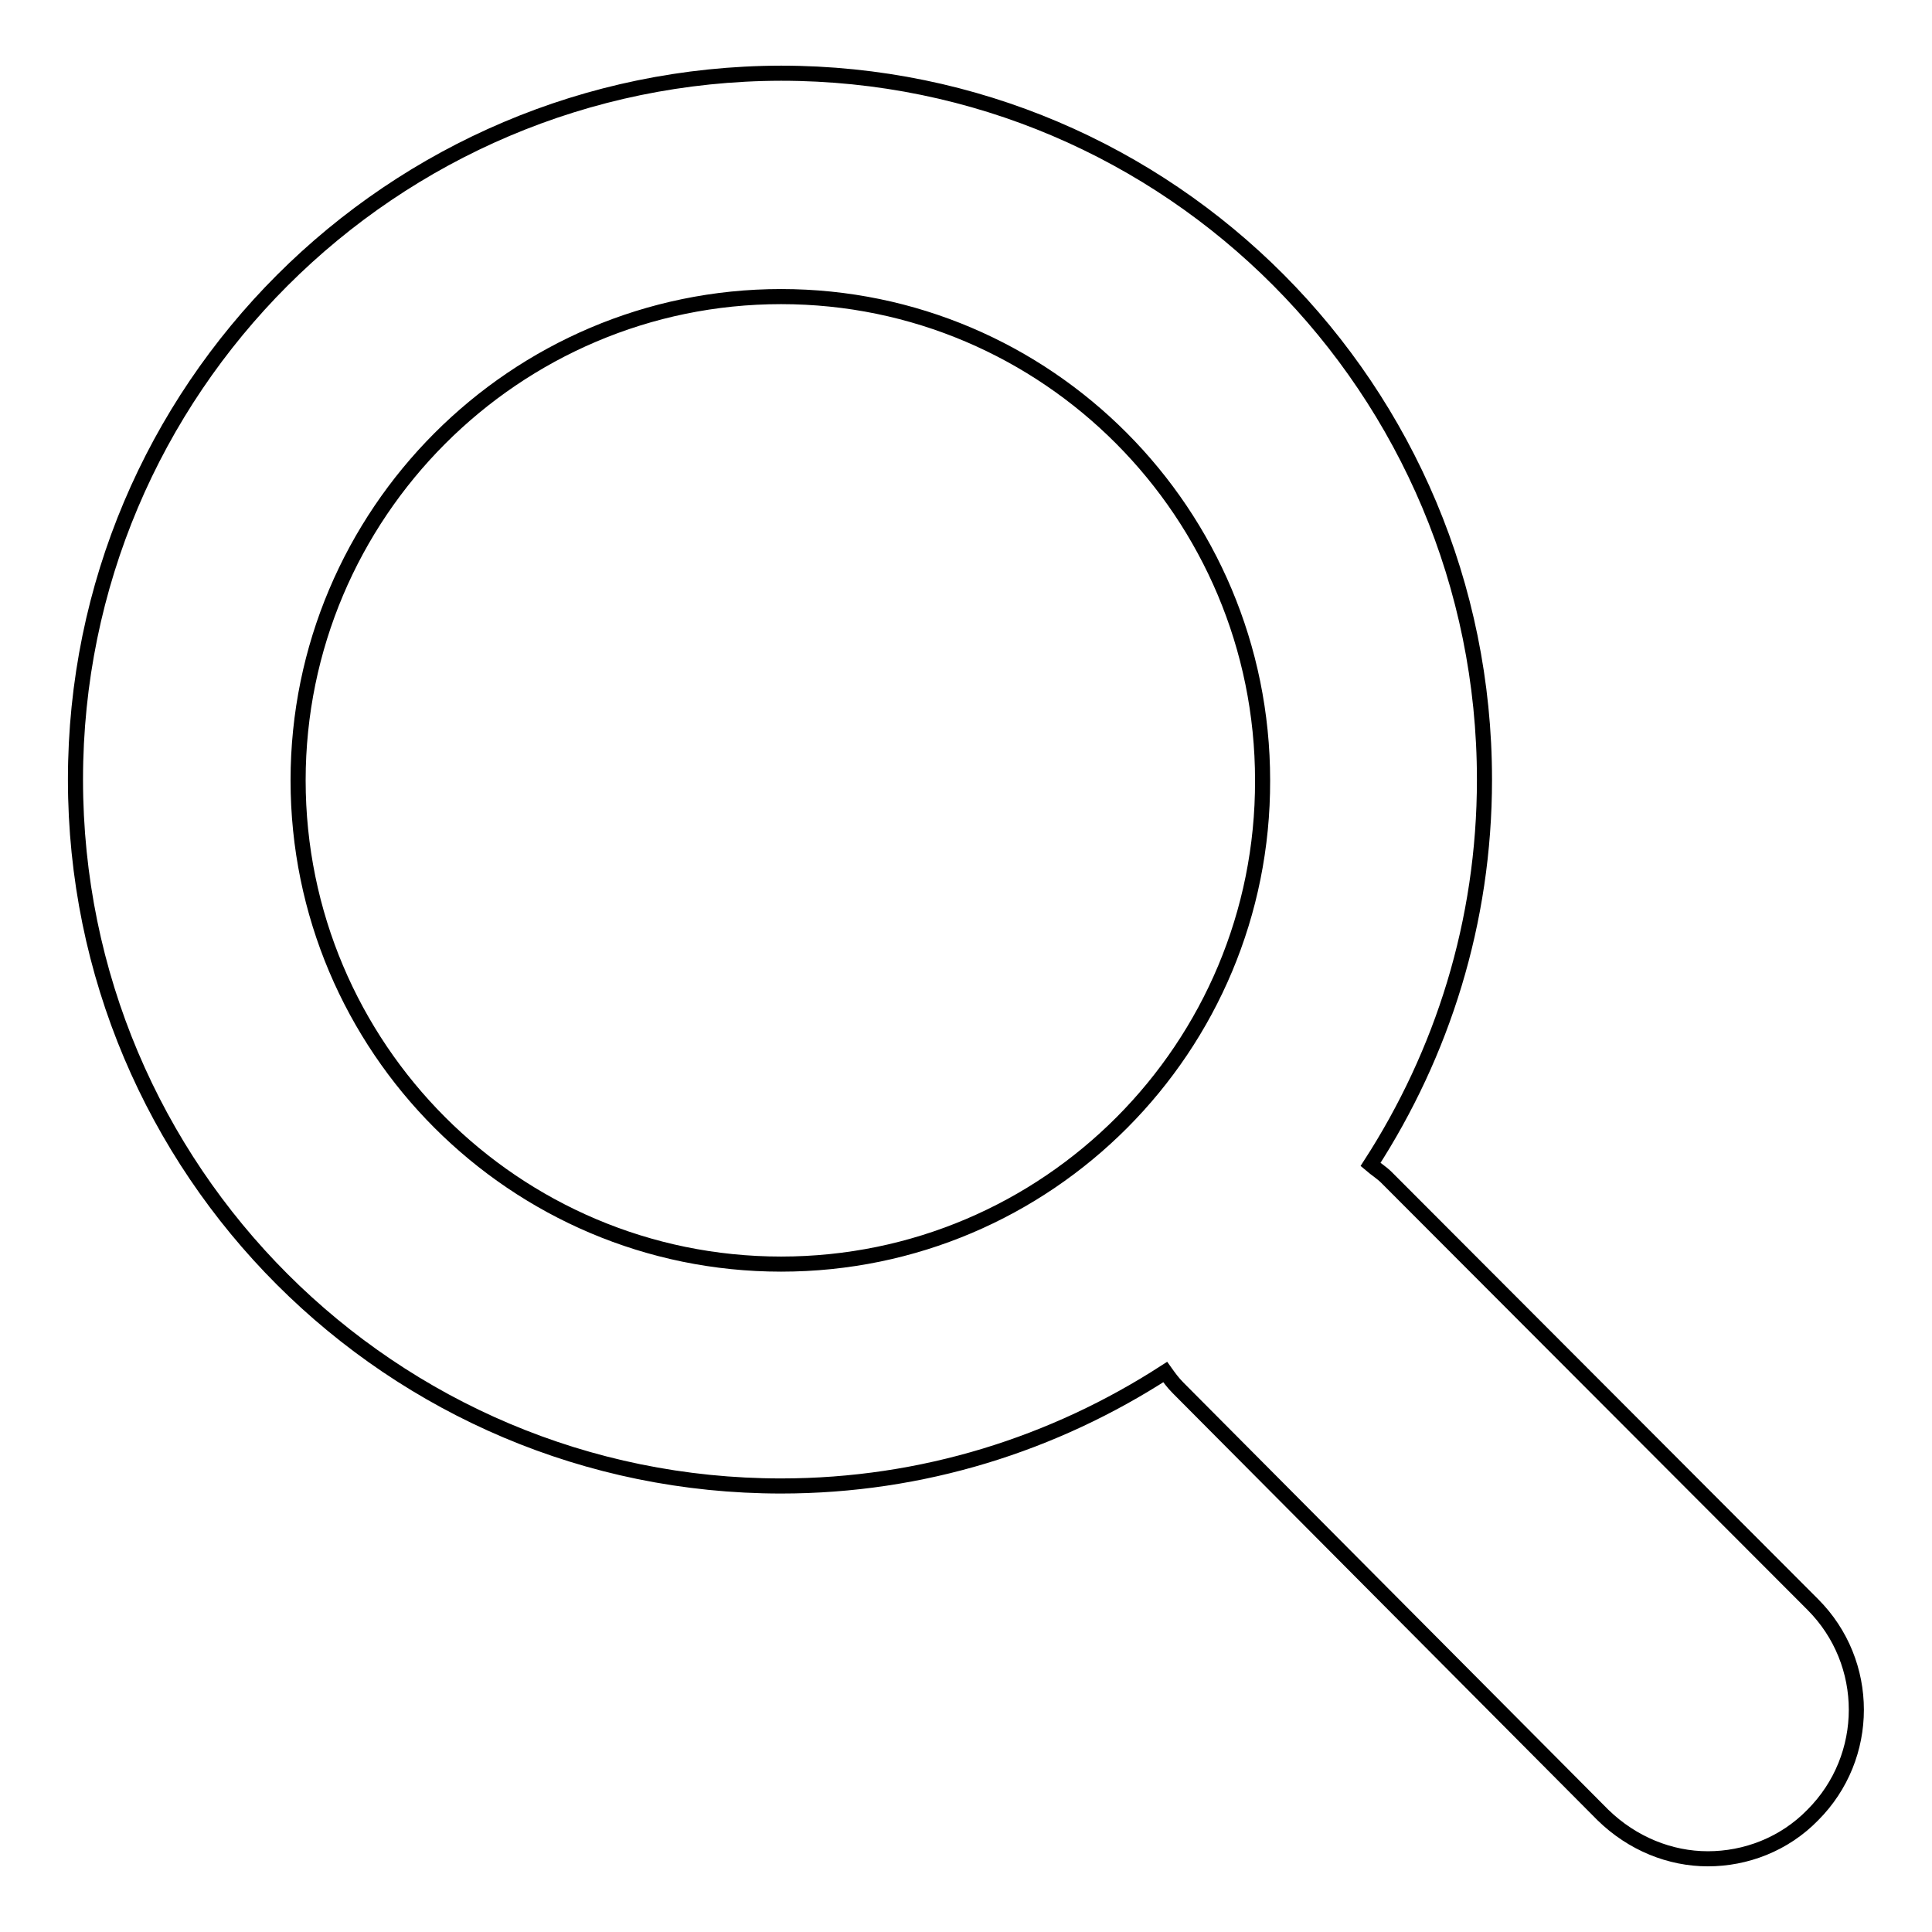 <?xml version="1.0" encoding="utf-8"?>
<!-- Svg Vector Icons : http://www.onlinewebfonts.com/icon -->
<!DOCTYPE svg PUBLIC "-//W3C//DTD SVG 1.1//EN" "http://www.w3.org/Graphics/SVG/1.1/DTD/svg11.dtd">
<svg version="1.1" xmlns="http://www.w3.org/2000/svg" xmlns:xlink="http://www.w3.org/1999/xlink" x="0px" y="0px" viewBox="0 0 256 256" enable-background="new 0 0 256 256" xml:space="preserve">
<g> <path stroke-width="2" fill-opacity="0" stroke="#000000"  d="M240.2,212.6l-56.5-56.6c-0.6-0.6-1.4-1.1-2.1-1.7c9.5-14.7,15.1-32.1,15.1-51c0-51.7-41.7-93.6-93.2-93.6 C51.9,9.8,10,51.6,10,103.3c0,51.8,41.9,93.6,93.5,93.6c18.8,0,36.2-5.6,50.9-15.1c0.5,0.7,1,1.4,1.7,2.1l56.3,56.6 c3.9,3.8,8.9,5.8,13.9,5.8c5,0,10.1-1.9,13.9-5.8C247.9,232.8,247.9,220.3,240.2,212.6 M103.5,167.5c-35.3,0-64-28.7-64-64.1 c0-35.3,28.7-64.1,64-64.1c35.2,0,63.8,28.7,63.8,64.1C167.4,138.8,138.8,167.5,103.5,167.5"/></g>
</svg>